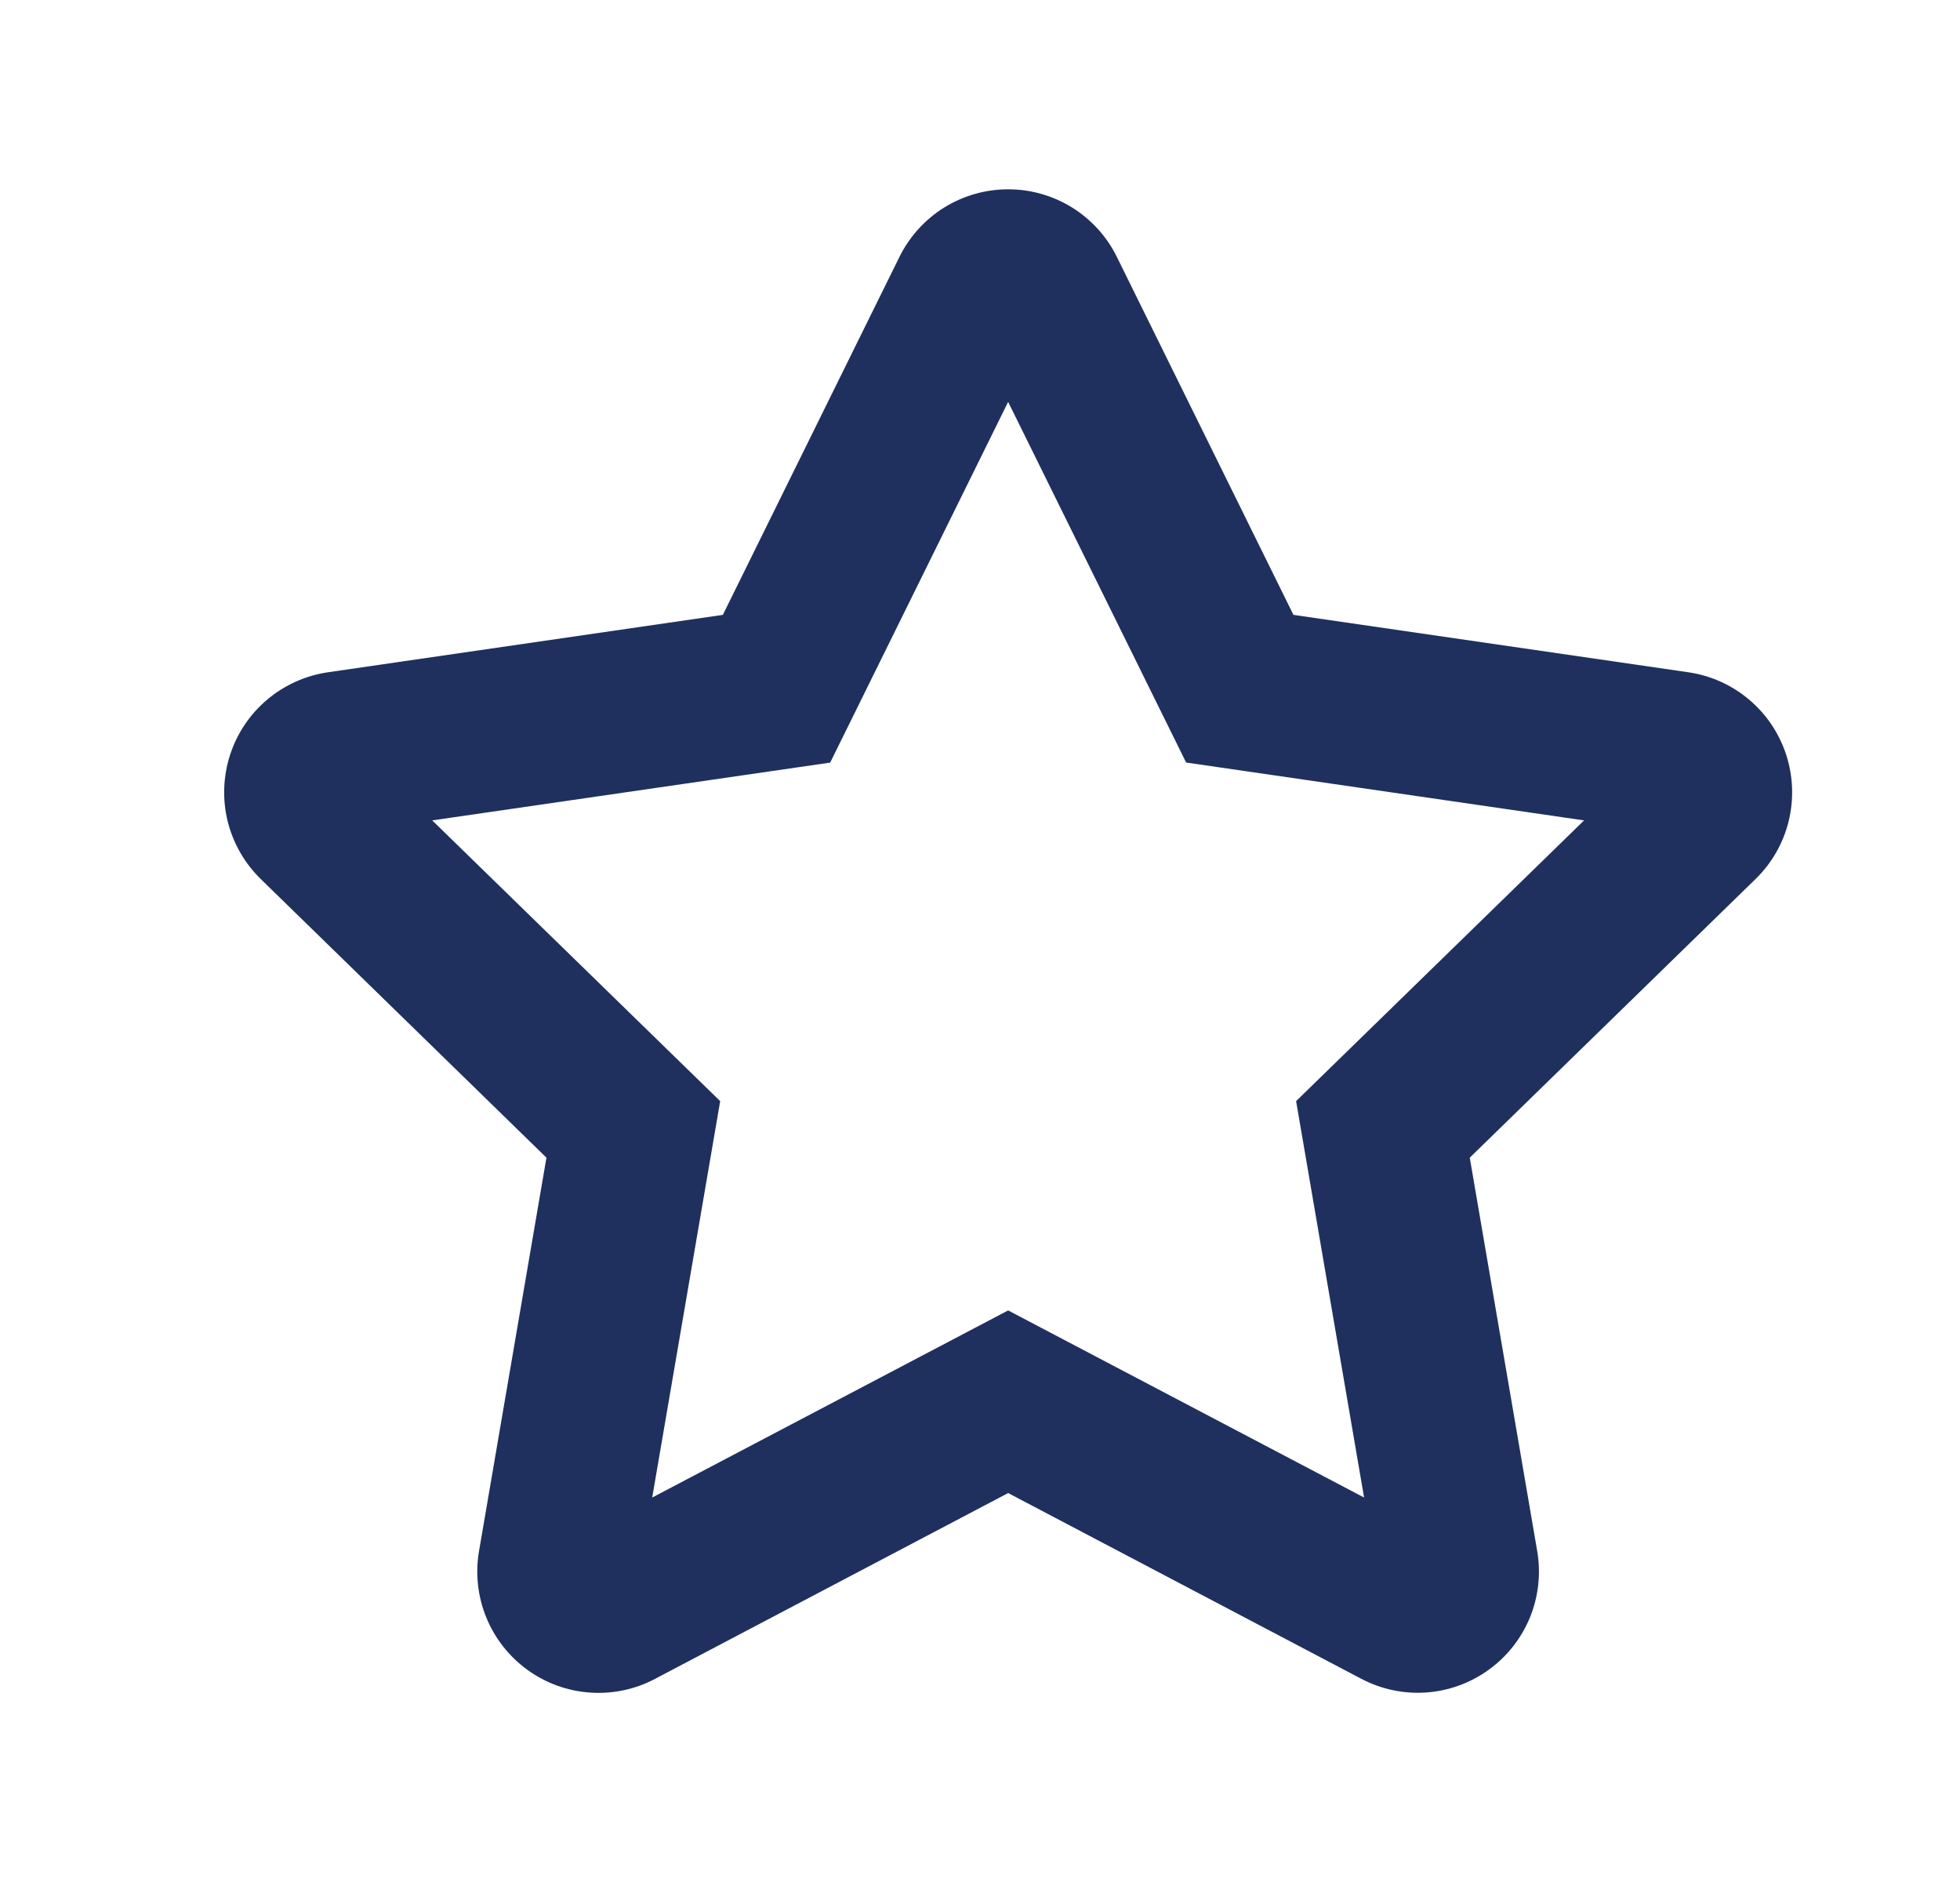 <svg width="25" height="24" viewBox="0 0 25 24" fill="none" xmlns="http://www.w3.org/2000/svg">
<path d="M16.532 14.042L20.205 10.462L15.129 9.724L12.859 5.125L10.589 9.725L5.513 10.462L9.186 14.042L8.319 19.097L12.859 16.711L17.399 19.097L16.532 14.042ZM12.859 19.04L8.354 21.41C8.099 21.545 7.811 21.605 7.523 21.584C7.235 21.564 6.959 21.463 6.725 21.293C6.492 21.123 6.31 20.892 6.202 20.625C6.093 20.357 6.061 20.065 6.11 19.78L6.97 14.763L3.326 11.21C3.12 11.009 2.974 10.754 2.904 10.474C2.835 10.194 2.846 9.9 2.935 9.625C3.024 9.351 3.188 9.107 3.409 8.921C3.63 8.735 3.898 8.615 4.183 8.573L9.22 7.841L11.472 3.277C11.6 3.018 11.797 2.8 12.042 2.647C12.287 2.495 12.57 2.414 12.859 2.414C13.148 2.414 13.431 2.495 13.676 2.647C13.921 2.8 14.119 3.018 14.246 3.277L16.498 7.841L21.535 8.573C21.821 8.615 22.089 8.735 22.309 8.921C22.53 9.107 22.694 9.351 22.783 9.625C22.872 9.9 22.883 10.194 22.814 10.474C22.745 10.754 22.599 11.009 22.392 11.21L18.747 14.763L19.607 19.779C19.656 20.064 19.624 20.356 19.516 20.623C19.407 20.89 19.226 21.122 18.992 21.291C18.759 21.461 18.483 21.562 18.195 21.583C17.907 21.604 17.62 21.543 17.364 21.409L12.859 19.04Z" fill="#1F305F"/>
</svg>
